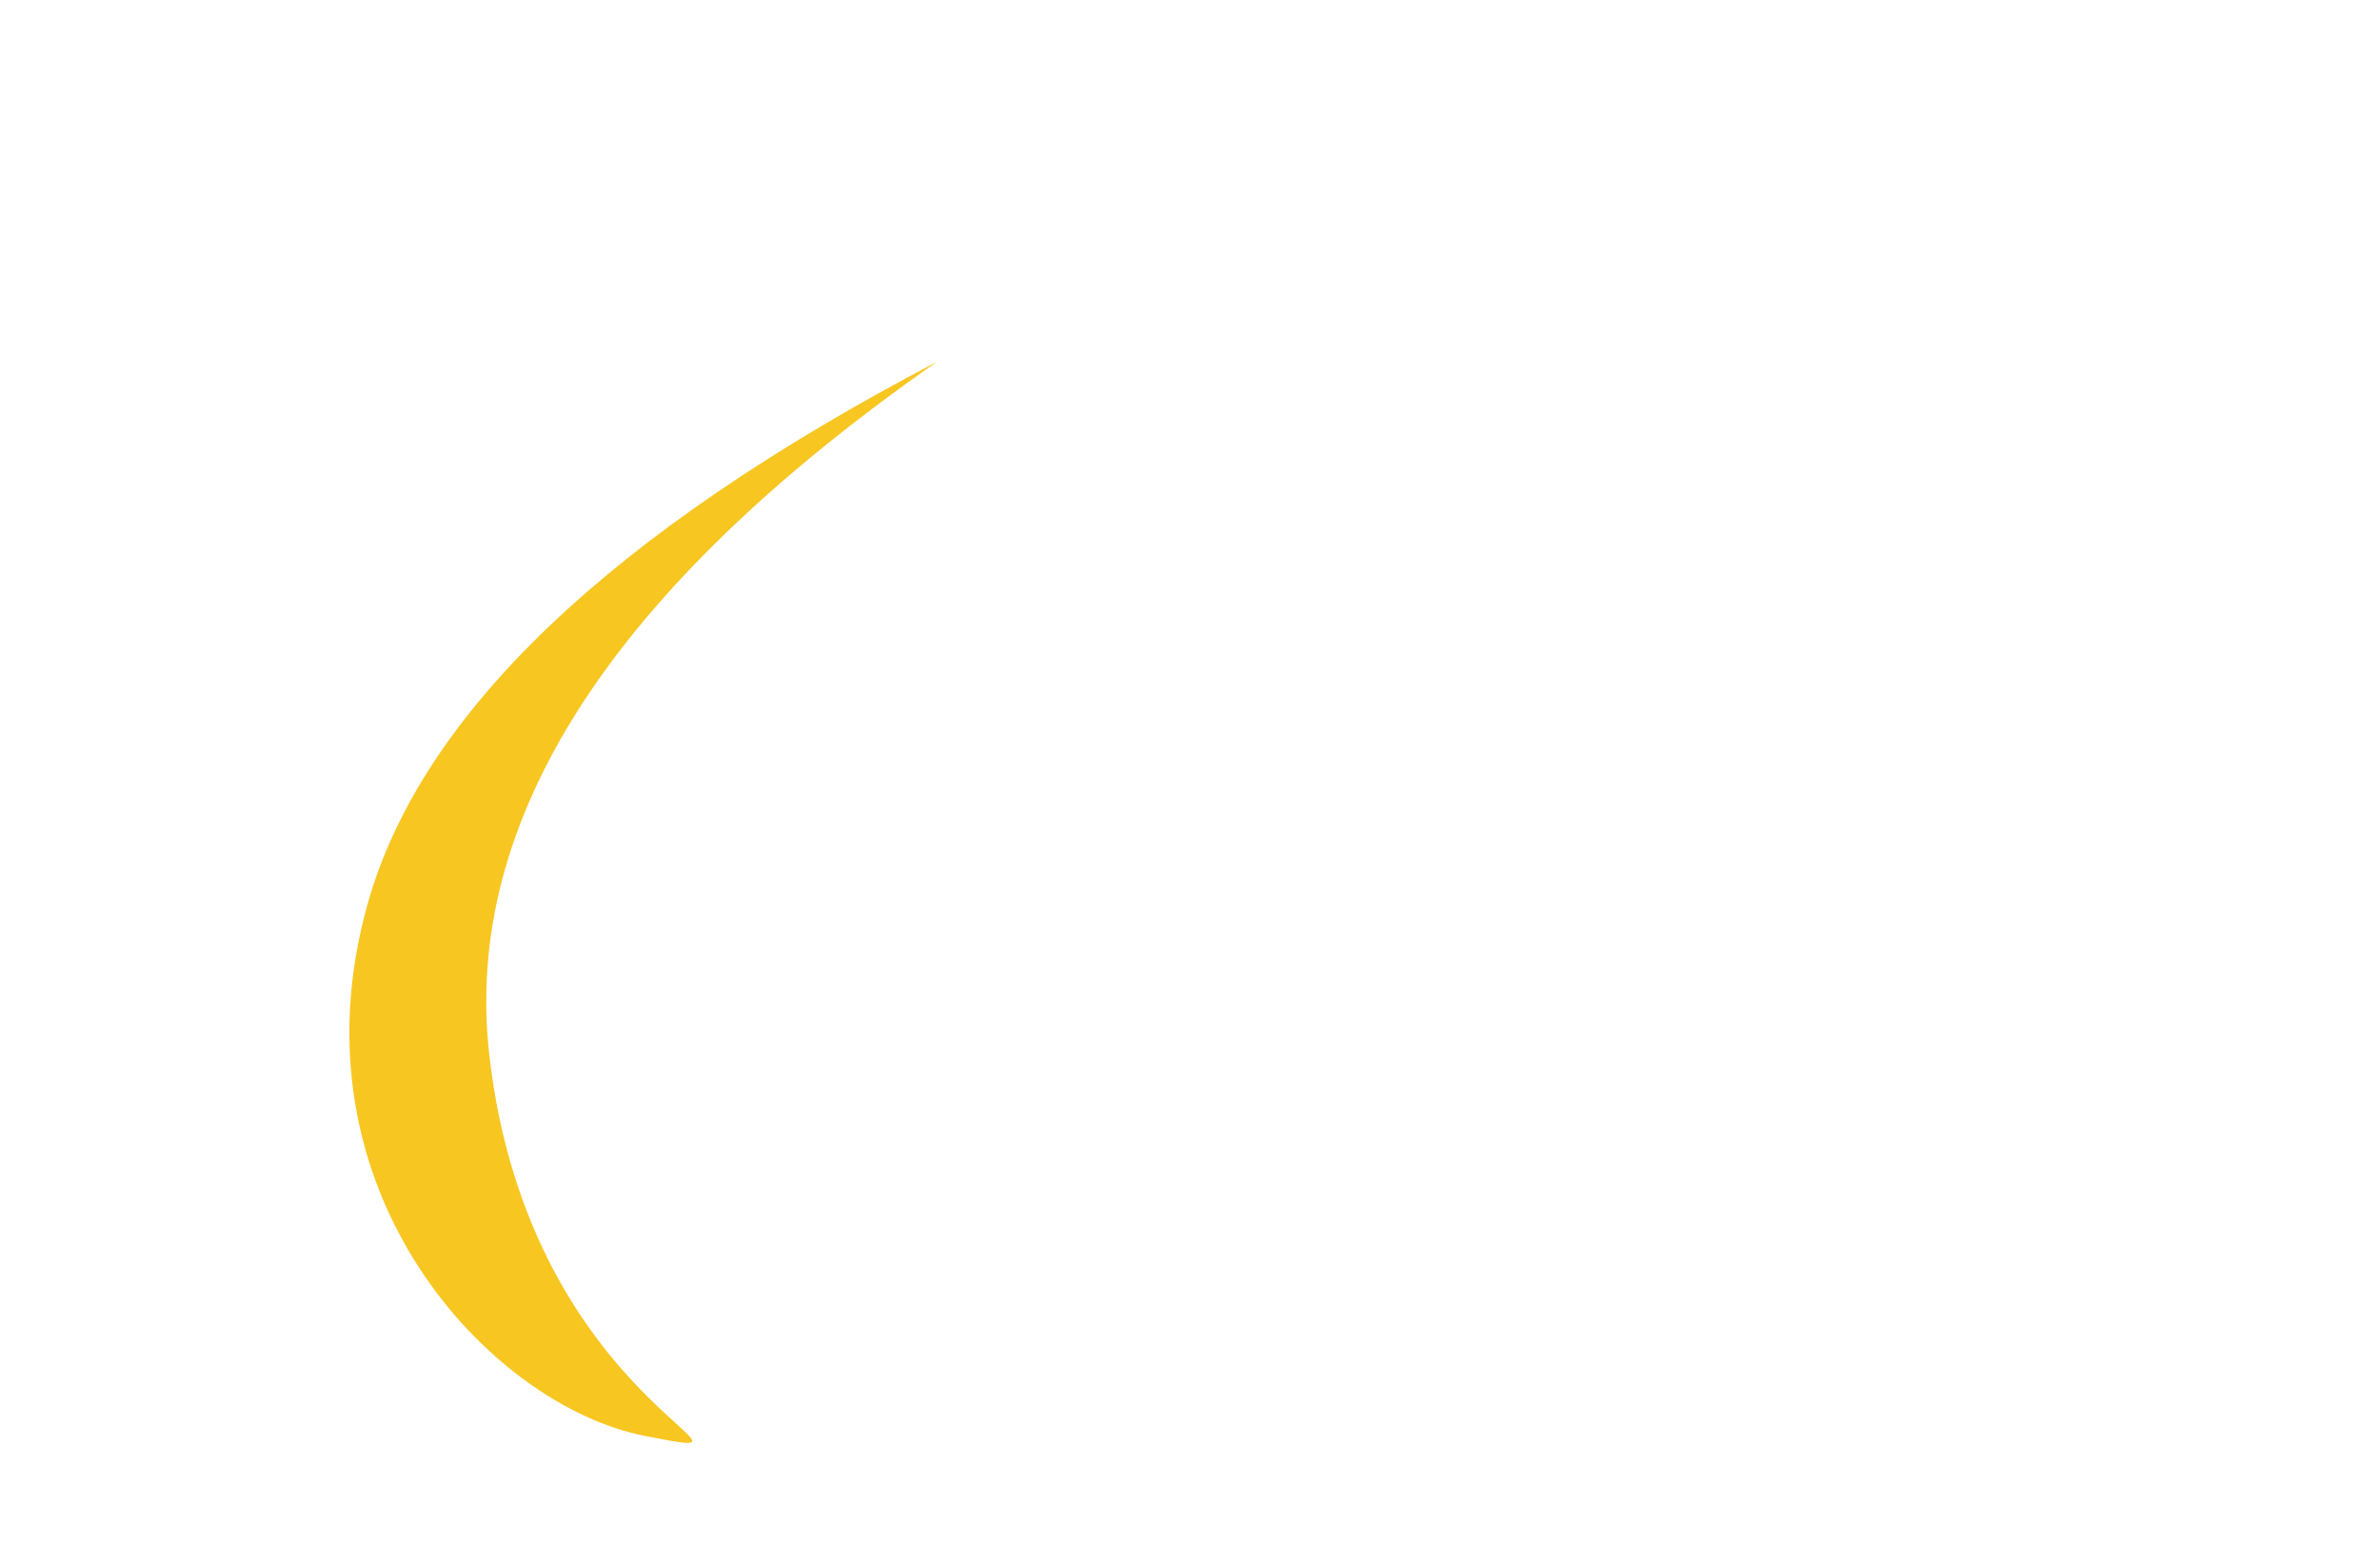 <?xml version="1.0" encoding="UTF-8"?>
<svg width="873px" height="574px" viewBox="0 0 873 574" version="1.1" xmlns="http://www.w3.org/2000/svg" xmlns:xlink="http://www.w3.org/1999/xlink">
    <!-- Generator: Sketch 53.2 (72643) - https://sketchapp.com -->
    <title>logo-taxi-charleroi</title>
    <desc>Created with Sketch.</desc>
    <defs>
        <filter x="-16.4%" y="-24.0%" width="132.8%" height="147.8%" filterUnits="objectBoundingBox" id="filter-1">
            <feOffset dx="0" dy="19" in="SourceAlpha" result="shadowOffsetOuter1"></feOffset>
            <feGaussianBlur stdDeviation="24" in="shadowOffsetOuter1" result="shadowBlurOuter1"></feGaussianBlur>
            <feColorMatrix values="0 0 0 0 0   0 0 0 0 0   0 0 0 0 0  0 0 0 0.2 0" type="matrix" in="shadowBlurOuter1" result="shadowMatrixOuter1"></feColorMatrix>
            <feMerge>
                <feMergeNode in="shadowMatrixOuter1"></feMergeNode>
                <feMergeNode in="SourceGraphic"></feMergeNode>
            </feMerge>
        </filter>
    </defs>
    <g id="Page-1" stroke="none" stroke-width="1" fill="none" fill-rule="evenodd">
        <g id="logo-taxi-charleroi" filter="url(#filter-1)" transform="translate(46, -29)">
            <path d="M404.862,362.465 L404.862,229.992 L369.79,229.992 L369.79,199.325 L480.526,199.325 L480.526,229.992 L445.639,229.992 L445.639,362.465 L404.862,362.465 Z M549.028,327.545 L516.579,327.545 L510.528,362.465 L469.659,362.465 L504.747,199.325 L562.176,199.325 L597.714,362.465 L555.264,362.465 L549.028,327.545 Z M521.804,296.016 L543.618,296.016 C539.581,272.215 535.686,245.663 533.437,230.664 L532.092,230.664 C530.355,246.308 526.012,272.202 521.804,296.016 Z M723.361,362.465 L678.029,362.465 C678.028,362.464 659.654,305.25 659.653,305.249 L659.02,305.249 C659.02,305.25 639.748,362.464 639.748,362.465 L597.498,362.465 L633.782,279.458 L598.537,199.325 L643.87,199.325 C643.87,199.325 660.928,250.56 660.928,250.56 L661.654,250.404 C661.654,250.403 678.925,199.325 678.926,199.325 L720.898,199.325 L685.611,275.893 L723.361,362.465 Z M732.329,199.325 L773.198,199.325 L773.198,362.465 L732.329,362.465 L732.329,199.325 Z" id="TAXI" fill="#FFFFFF" fill-rule="nonzero"></path>
            <path d="M413.66,418.484 C413.66,413.7 413.093,410.219 411.958,408.042 C410.823,405.865 408.753,404.776 405.748,404.776 C404.092,404.776 402.727,405.221 401.654,406.11 C400.581,406.999 399.737,408.441 399.124,410.434 C398.511,412.427 398.081,415.034 397.836,418.254 C397.591,421.474 397.468,425.415 397.468,430.076 C397.468,435.044 397.637,439.061 397.974,442.128 C398.311,445.195 398.833,447.571 399.538,449.258 C400.243,450.945 401.133,452.079 402.206,452.662 C403.279,453.245 404.521,453.536 405.932,453.536 C407.097,453.536 408.186,453.337 409.198,452.938 C410.21,452.539 411.084,451.742 411.82,450.546 C412.556,449.35 413.139,447.663 413.568,445.486 C413.997,443.309 414.212,440.441 414.212,436.884 L427.46,436.884 C427.46,440.441 427.184,443.815 426.632,447.004 C426.08,450.193 425.053,452.984 423.55,455.376 C422.047,457.768 419.931,459.639 417.202,460.988 C414.473,462.337 410.931,463.012 406.576,463.012 C401.608,463.012 397.652,462.215 394.708,460.62 C391.764,459.025 389.51,456.725 387.946,453.72 C386.382,450.715 385.37,447.127 384.91,442.956 C384.45,438.785 384.22,434.185 384.22,429.156 C384.22,424.188 384.45,419.603 384.91,415.402 C385.37,411.201 386.382,407.597 387.946,404.592 C389.51,401.587 391.764,399.241 394.708,397.554 C397.652,395.867 401.608,395.024 406.576,395.024 C411.299,395.024 415.025,395.791 417.754,397.324 C420.483,398.857 422.523,400.805 423.872,403.166 C425.221,405.527 426.065,408.073 426.402,410.802 C426.739,413.531 426.908,416.092 426.908,418.484 L413.66,418.484 Z M433.524,396.312 L446.772,396.312 L446.772,421.428 L462.228,421.428 L462.228,396.312 L475.476,396.312 L475.476,462 L462.228,462 L462.228,432.836 L446.772,432.836 L446.772,462 L433.524,462 L433.524,396.312 Z M510.612,437.252 L504.264,407.72 L504.08,407.72 L497.732,437.252 L510.612,437.252 Z M512.36,396.312 L529.748,462 L515.948,462 L512.912,448.108 L495.432,448.108 L492.396,462 L478.596,462 L495.984,396.312 L512.36,396.312 Z M532.868,396.312 L557.34,396.312 C562.86,396.312 567.153,397.707 570.22,400.498 C573.287,403.289 574.82,407.536 574.82,413.24 C574.82,417.656 573.931,421.259 572.152,424.05 C570.373,426.841 567.613,428.635 563.872,429.432 L563.872,429.616 C567.184,430.107 569.607,431.18 571.14,432.836 C572.673,434.492 573.624,437.16 573.992,440.84 C574.115,442.067 574.207,443.401 574.268,444.842 C574.329,446.283 574.391,447.893 574.452,449.672 C574.575,453.168 574.759,455.836 575.004,457.676 C575.372,459.516 576.169,460.773 577.396,461.448 L577.396,462 L563.044,462 C562.369,461.08 561.94,460.022 561.756,458.826 C561.572,457.63 561.449,456.388 561.388,455.1 L561.02,442.496 C560.897,439.92 560.253,437.896 559.088,436.424 C557.923,434.952 555.96,434.216 553.2,434.216 L546.116,434.216 L546.116,462 L532.868,462 L532.868,396.312 Z M546.116,425.016 L551.636,425.016 C554.825,425.016 557.279,424.265 558.996,422.762 C560.713,421.259 561.572,418.729 561.572,415.172 C561.572,409.1 558.505,406.064 552.372,406.064 L546.116,406.064 L546.116,425.016 Z M582.54,462 L582.54,396.312 L595.788,396.312 L595.788,451.144 L619.248,451.144 L619.248,462 L582.54,462 Z M660.364,396.312 L660.364,407.168 L636.904,407.168 L636.904,422.624 L658.984,422.624 L658.984,433.48 L636.904,433.48 L636.904,451.144 L661.284,451.144 L661.284,462 L623.656,462 L623.656,396.312 L660.364,396.312 Z M666.428,396.312 L690.9,396.312 C696.42,396.312 700.713,397.707 703.78,400.498 C706.847,403.289 708.38,407.536 708.38,413.24 C708.38,417.656 707.491,421.259 705.712,424.05 C703.933,426.841 701.173,428.635 697.432,429.432 L697.432,429.616 C700.744,430.107 703.167,431.18 704.7,432.836 C706.233,434.492 707.184,437.16 707.552,440.84 C707.675,442.067 707.767,443.401 707.828,444.842 C707.889,446.283 707.951,447.893 708.012,449.672 C708.135,453.168 708.319,455.836 708.564,457.676 C708.932,459.516 709.729,460.773 710.956,461.448 L710.956,462 L696.604,462 C695.929,461.08 695.5,460.022 695.316,458.826 C695.132,457.63 695.009,456.388 694.948,455.1 L694.58,442.496 C694.457,439.92 693.813,437.896 692.648,436.424 C691.483,434.952 689.52,434.216 686.76,434.216 L679.676,434.216 L679.676,462 L666.428,462 L666.428,396.312 Z M679.676,425.016 L685.196,425.016 C688.385,425.016 690.839,424.265 692.556,422.762 C694.273,421.259 695.132,418.729 695.132,415.172 C695.132,409.1 692.065,406.064 685.932,406.064 L679.676,406.064 L679.676,425.016 Z M727.968,429.156 C727.968,433.572 728.075,437.329 728.29,440.426 C728.505,443.523 728.934,446.038 729.578,447.97 C730.222,449.902 731.142,451.313 732.338,452.202 C733.534,453.091 735.113,453.536 737.076,453.536 C739.039,453.536 740.618,453.091 741.814,452.202 C743.01,451.313 743.93,449.902 744.574,447.97 C745.218,446.038 745.647,443.523 745.862,440.426 C746.077,437.329 746.184,433.572 746.184,429.156 C746.184,424.74 746.077,420.999 745.862,417.932 C745.647,414.865 745.218,412.351 744.574,410.388 C743.93,408.425 743.01,406.999 741.814,406.11 C740.618,405.221 739.039,404.776 737.076,404.776 C735.113,404.776 733.534,405.221 732.338,406.11 C731.142,406.999 730.222,408.425 729.578,410.388 C728.934,412.351 728.505,414.865 728.29,417.932 C728.075,420.999 727.968,424.74 727.968,429.156 Z M714.72,429.156 C714.72,424.188 714.95,419.603 715.41,415.402 C715.87,411.201 716.882,407.597 718.446,404.592 C720.01,401.587 722.264,399.241 725.208,397.554 C728.152,395.867 732.108,395.024 737.076,395.024 C742.044,395.024 746,395.867 748.944,397.554 C751.888,399.241 754.142,401.587 755.706,404.592 C757.27,407.597 758.282,411.201 758.742,415.402 C759.202,419.603 759.432,424.188 759.432,429.156 C759.432,434.185 759.202,438.785 758.742,442.956 C758.282,447.127 757.27,450.715 755.706,453.72 C754.142,456.725 751.888,459.025 748.944,460.62 C746,462.215 742.044,463.012 737.076,463.012 C732.108,463.012 728.152,462.215 725.208,460.62 C722.264,459.025 720.01,456.725 718.446,453.72 C716.882,450.715 715.87,447.127 715.41,442.956 C714.95,438.785 714.72,434.185 714.72,429.156 Z M766.416,462 L766.416,396.312 L779.664,396.312 L779.664,462 L766.416,462 Z" id="CHARLEROI" fill="#FFFFFF" fill-rule="nonzero"></path>
            <path d="M185.484,201.458 C175.792,207.98 166.659,214.539 158.083,221.135 L97.165,221.135 C92.314,222.921 88.765,224.7 86.516,226.47 C84.268,228.241 81.606,231.354 78.53,235.808 L58.232,298.172 L84.344,298.172 C75.33,312.52 68.743,327.029 64.586,341.7 C63.01,347.261 61.746,352.746 60.775,358.148 C50.602,356.849 45.096,356.2 44.256,356.2 C43.218,356.2 39.043,358.001 38.6,362.87 C38.453,364.479 39.451,367.703 41.594,372.541 C45.338,379.614 48.333,384.172 50.579,386.214 C52.562,388.018 55.13,388.922 58.281,388.927 C58.737,412.552 64.712,434.128 74.153,453.061 C72.961,457.212 69.137,460.25 64.602,460.25 L12.597,460.25 C7.11,460.25 2.662,455.802 2.662,450.315 L2.662,411.49 C2.662,410.821 2.728,410.168 2.854,409.537 L1.13686838e-13,368.539 C3.827,347.967 8.153,333.849 12.977,326.185 C17.098,319.64 23.685,313.415 32.74,307.509 L31.945,307.509 C22.18,301.581 15.969,297.135 13.31,294.17 C10.651,291.205 8.988,286.869 8.319,281.163 C11.664,276.604 14.992,273.825 18.302,272.826 C21.611,271.827 27.49,271.827 35.938,272.826 L43.53,286.523 L62.558,228.805 C68.104,215.465 74.315,207.35 81.192,204.46 C88.069,201.57 93.393,200.569 97.165,201.458 L177.691,201.458 L185.484,201.458 Z M210.108,201.458 L221.552,201.458 C213.018,207.98 204.957,214.539 197.371,221.135 L188.621,221.135 C195.358,214.567 202.52,208.008 210.108,201.458 Z M243.528,201.458 L258.218,201.458 C261.989,200.569 267.313,201.57 274.19,204.46 C281.067,207.35 287.279,215.465 292.825,228.805 L311.852,286.523 L319.445,272.826 C327.893,271.827 333.771,271.827 337.081,272.826 C340.391,273.825 343.718,276.604 347.064,281.163 C346.395,286.869 344.731,291.205 342.073,294.17 C339.414,297.135 333.202,301.581 323.438,307.509 L322.643,307.509 C331.697,313.415 338.285,319.64 342.405,326.185 C347.23,333.849 351.556,347.967 355.383,368.539 L352.529,409.537 C352.655,410.168 352.721,410.821 352.721,411.49 L352.721,450.315 C352.721,455.802 348.273,460.25 342.786,460.25 L290.78,460.25 C285.293,460.25 280.846,455.802 280.846,450.315 L280.846,440.24 L177.691,440.24 L166.797,440.24 C162.802,427.389 159.653,413.029 157.809,397.015 C153.991,363.844 159.292,330.896 173.712,298.172 L177.691,298.172 L297.151,298.172 L276.852,235.808 C273.777,231.354 271.115,228.241 268.866,226.47 C266.618,224.7 263.069,222.921 258.218,221.135 L224.868,221.135 C230.712,214.567 236.932,208.008 243.528,201.458 Z M129.356,298.172 L131.291,298.172 C124.588,309.78 119.236,321.495 115.234,333.315 C118.622,321.572 123.329,309.858 129.356,298.172 Z M311.126,356.2 C309.573,356.2 292.048,358.423 258.551,362.87 C254.927,364.907 252.376,366.686 250.898,368.205 C249.419,369.725 247.645,372.393 245.573,376.209 C244.56,381.329 244.338,384.664 244.908,386.214 C245.478,387.764 247.252,388.654 250.232,388.882 L295.82,388.882 C299.563,389.146 302.558,388.257 304.804,386.214 C307.05,384.172 310.045,379.614 313.788,372.541 C315.931,367.703 316.93,364.479 316.783,362.87 C316.34,358.001 312.164,356.2 311.126,356.2 Z" id="Combined-Shape" fill="#FFFFFF"></path>
            <g id="154271" transform="translate(355.652, 100.07) rotate(-37) translate(-355.652, -100.07) translate(283.735, 29.566)" fill="#FFFFFF" fill-rule="nonzero">
                <g id="Group" transform="translate(71.916, 70.504) scale(-1, 1) rotate(-180) translate(-71.916, -70.504) ">
                    <path d="M49.271,140.492 C49.147,140.211 49.046,139.92 49.046,139.841 C49.046,139.762 49.327,139.078 49.676,138.303 C52.633,131.747 56.467,122.609 58.547,117.187 C58.615,117.03 58.48,116.951 57.794,116.749 C57.344,116.615 56.962,116.491 56.951,116.48 C56.928,116.469 56.973,116.154 57.04,115.784 L57.164,115.099 L58.266,114.964 L59.368,114.83 L59.627,114.246 C60.054,113.247 60.29,112.472 60.29,112.046 L60.29,111.642 L59.447,111.44 L58.603,111.237 L58.603,110.575 C58.603,109.812 58.581,109.823 59.807,110.036 C60.324,110.126 60.515,110.205 60.47,110.306 C60.436,110.395 60.38,110.654 60.346,110.889 L60.279,111.316 L60.56,110.979 C60.875,110.62 61.932,108.218 62.73,106.062 C63.078,105.108 63.191,104.693 63.112,104.592 C63.045,104.513 62.629,104.3 62.179,104.131 C61.111,103.716 61.077,103.682 61.077,103.121 C61.077,102.863 61.145,102.593 61.223,102.526 C61.516,102.29 62.606,102.055 63.438,102.055 L64.293,102.055 L64.754,100.573 C65.012,99.753 65.339,98.676 65.473,98.182 L65.71,97.295 L65.428,97.048 C65.271,96.913 64.81,96.689 64.405,96.543 L63.663,96.273 L63.663,95.633 L63.663,94.982 L64.506,94.982 C64.967,94.982 65.35,94.994 65.35,95.016 C65.35,95.027 65.249,95.308 65.125,95.645 C64.99,95.97 64.9,96.251 64.923,96.262 C64.945,96.273 65.271,96.217 65.665,96.127 C66.35,95.97 66.362,95.97 66.362,95.589 C66.362,95.375 66.485,94.949 66.643,94.646 C67.216,93.512 68.611,89.785 68.611,89.369 C68.611,89.201 68.476,89.167 67.677,89.122 C67.003,89.089 66.609,89.01 66.216,88.808 C65.912,88.662 65.653,88.505 65.631,88.471 C65.608,88.426 65.687,88.112 65.822,87.764 L66.058,87.135 L67.351,87.102 L68.644,87.068 L68.858,86.451 C68.982,86.114 69.161,85.205 69.285,84.43 C69.51,82.87 69.802,79.075 69.701,78.963 C69.285,78.559 63.978,78.289 48.934,77.919 C36.25,77.605 35.666,77.582 30.662,76.976 C26.536,76.471 20.801,75.685 19.643,75.449 C19.092,75.348 19.081,75.348 18.732,75.73 C18.305,76.201 15.539,80.22 10.997,86.945 L7.668,91.873 L6.566,92.4 L5.465,92.928 L3.553,93.007 L1.653,93.085 L1.226,92.659 L0.81,92.221 L1.439,90.144 C2.024,88.191 2.699,85.99 5.071,78.233 C6.353,74.046 6.566,73.283 6.454,73.193 C6.409,73.148 5.116,72.733 3.564,72.272 C-0.517,71.049 -0.337,71.161 0.45,70.319 C0.956,69.78 1.012,69.747 1.878,69.623 C3.328,69.399 6.454,68.736 6.555,68.635 C6.679,68.512 5.363,63.965 2.271,53.839 C1.203,50.371 1.237,50.517 1.361,49.618 C1.417,49.181 1.495,48.799 1.518,48.777 C1.653,48.631 6.218,49.068 7.14,49.304 C7.612,49.428 7.219,48.855 15.415,61.338 L18.721,66.356 L19.126,66.356 C19.812,66.356 24.647,65.75 32.574,64.672 L35.834,64.223 L41.85,64.111 C45.156,64.055 50.958,63.954 54.724,63.887 C58.502,63.83 62.471,63.752 63.551,63.718 C64.63,63.685 66.823,63.662 68.419,63.651 C70.499,63.651 71.309,63.617 71.309,63.516 C71.309,63.011 70.522,61.103 69.24,58.464 C67.61,55.119 67.778,55.344 66.677,55.187 L66.137,55.108 L66.137,54.288 L66.137,53.48 L67.34,53.244 C67.992,53.11 68.554,52.986 68.566,52.964 C68.588,52.941 68.453,52.526 68.273,52.043 C68.093,51.549 67.689,50.382 67.374,49.45 L66.8,47.755 L65.226,47.486 L63.663,47.227 L63.663,46.599 L63.663,45.981 L64.54,45.678 C65.012,45.521 65.541,45.33 65.71,45.263 L66.013,45.151 L65.518,43.77 C65.26,43.006 64.844,41.906 64.619,41.323 C64.394,40.739 64.09,39.942 63.944,39.549 C63.809,39.156 63.663,38.819 63.629,38.785 C63.596,38.752 63.112,38.898 62.55,39.111 L61.527,39.493 L61.527,38.673 L61.527,37.854 L61.954,37.741 C62.179,37.685 62.528,37.596 62.707,37.551 C62.899,37.506 63.078,37.461 63.112,37.438 C63.157,37.416 62.741,36.226 62.201,34.789 L61.223,32.173 L60.785,32.095 C60.549,32.061 60.155,31.994 59.93,31.949 L59.503,31.882 L59.503,31.107 L59.503,30.321 L59.93,30.321 C60.166,30.321 60.391,30.287 60.425,30.254 C60.515,30.175 60.099,29.142 59.503,27.941 L59.008,26.965 L58.176,26.931 L57.344,26.897 L57.085,26.257 L56.827,25.606 L57.546,25.079 C57.94,24.787 58.266,24.495 58.266,24.428 C58.266,24.113 53.015,11.316 49.698,3.547 L48.641,1.078 L48.832,0.573 L49.024,0.067 L50.159,0.034 L51.295,0 L52.644,0.921 C53.386,1.414 53.993,1.897 53.993,1.976 C53.993,2.066 53.937,2.268 53.858,2.425 C53.69,2.806 53.769,2.851 54.263,2.649 L54.668,2.481 L55.972,3.289 L57.288,4.109 L60.324,8.936 C61.988,11.596 65.968,17.928 69.173,23.024 C72.366,28.121 77.145,35.732 79.787,39.953 L84.599,47.62 L85.117,47.194 L85.623,46.778 L89.907,46.565 L94.19,46.341 L95.124,46.823 L96.046,47.306 L96.046,50.18 L96.046,53.054 L95.517,53.379 C95,53.716 94.978,53.716 91.953,53.918 C90.278,54.019 88.838,54.131 88.76,54.143 C88.681,54.165 89.715,55.95 91.29,58.521 L93.966,62.865 L95.169,63.37 L96.372,63.887 L108.661,63.887 L120.951,63.887 L125.629,64.324 L130.295,64.773 L134.118,65.739 C137.839,66.682 137.963,66.727 139.391,67.468 C141.303,68.456 142.382,69.174 143.18,69.993 L143.832,70.656 L143.832,71.363 C143.832,72.059 143.832,72.07 143.304,72.542 C142.382,73.361 141.156,74.091 138.829,75.225 L136.58,76.314 L132.476,77.189 L128.372,78.054 L112.518,78.245 L96.664,78.424 L95.225,79.042 L93.786,79.659 L91.02,84.071 C89.502,86.496 88.276,88.494 88.299,88.516 C88.321,88.539 89.839,88.651 91.661,88.763 L94.966,88.954 L95.506,89.291 L96.046,89.628 L96.046,92.468 L96.046,95.308 L95.54,95.656 L95.023,96.004 L90.502,95.925 L85.982,95.847 L85.218,95.173 C84.802,94.803 84.442,94.522 84.431,94.545 C84.318,94.69 82.924,96.924 80.585,100.708 C75.84,108.375 72.31,114.021 65.822,124.338 C58.626,135.788 58.165,136.507 57.625,137.169 C57.142,137.764 55.837,138.64 53.465,139.987 L51.655,141.009 L50.575,141.009 L49.485,141.009 L49.271,140.492 Z" id="Path"></path>
                </g>
            </g>
            <path d="M297.746,142.669 C178.073,205.342 108.428,271.686 88.81,341.7 C59.383,446.72 133.69,525.532 190.498,536.727 C247.306,547.922 148.211,526.454 133.481,397.015 C123.661,310.723 178.416,225.941 297.746,142.669 Z" id="Path-10" fill="#F7C621"></path>
        </g>
    </g>
</svg>